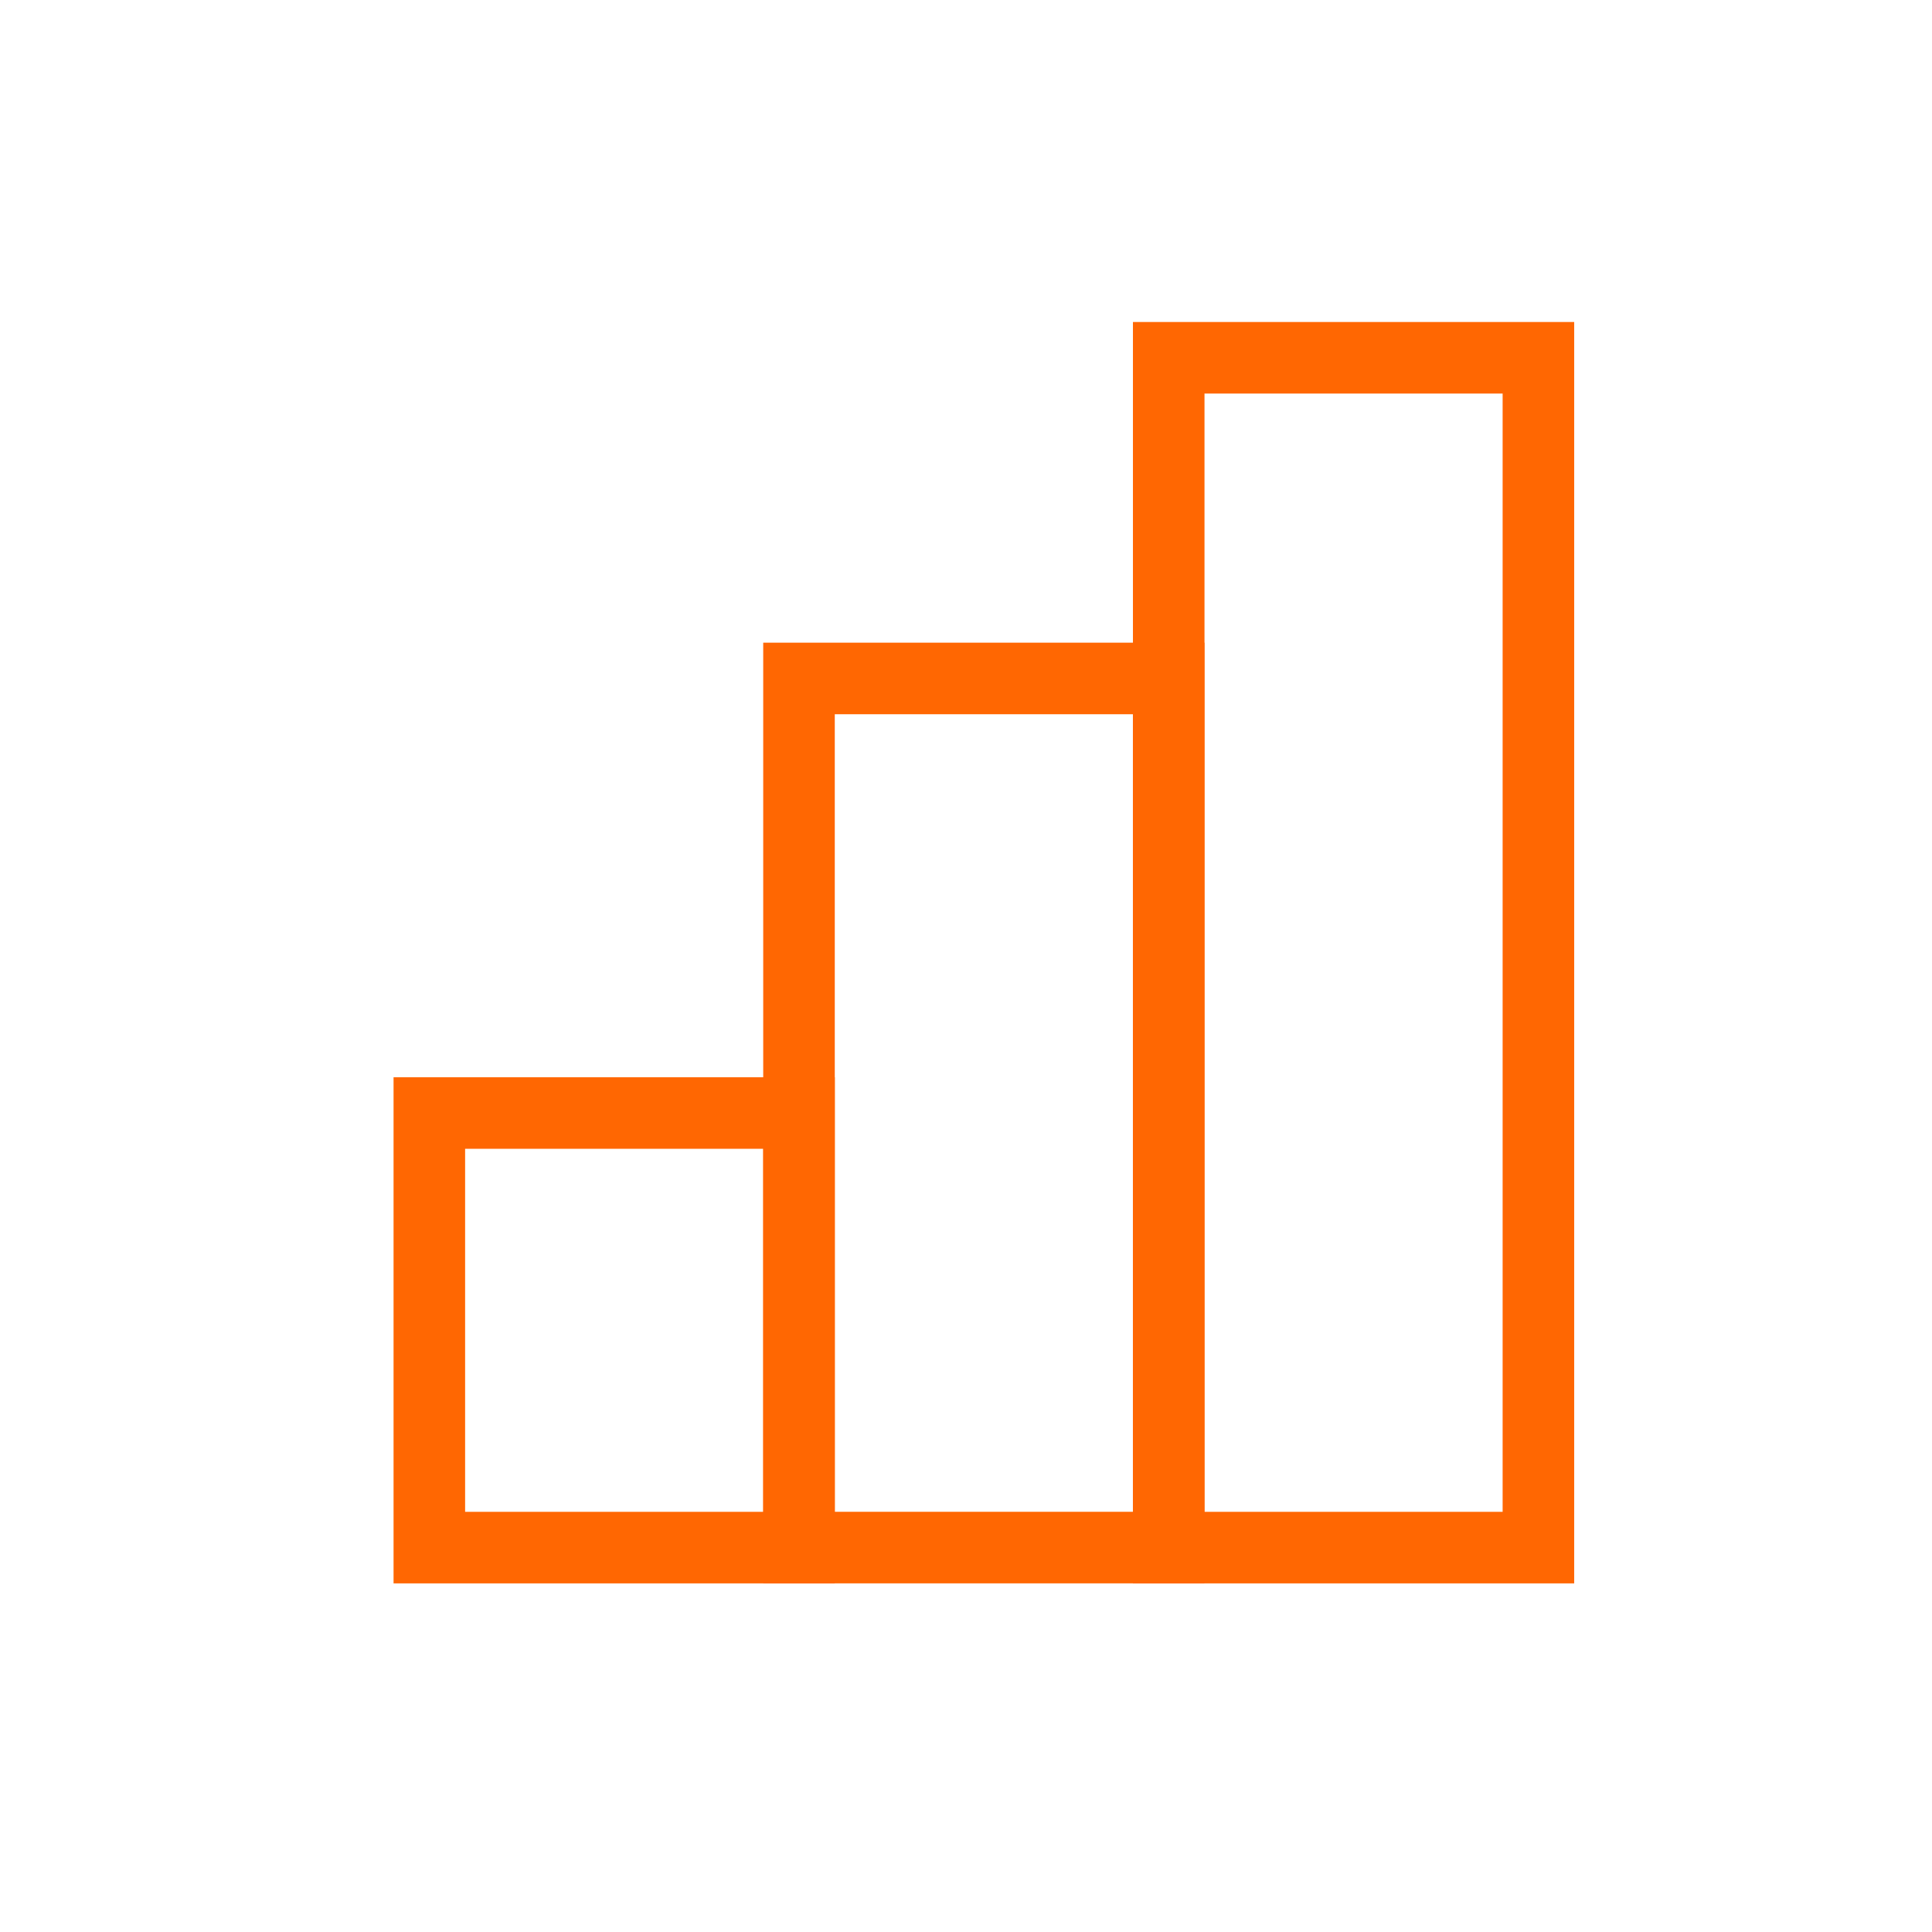 <svg width="54" height="54" viewBox="0 0 54 54" fill="none" xmlns="http://www.w3.org/2000/svg">
<path d="M22.333 31.109H17.167H12V43.256H22.333V31.109Z" stroke="#FF6702" stroke-width="2" stroke-miterlimit="10"/>
<path d="M32.665 18.963H27.499H22.332V43.255H32.665V18.963Z" stroke="#FF6702" stroke-width="2" stroke-miterlimit="10"/>
<path d="M42.999 10H37.833H32.666V43.256H42.999V10Z" stroke="#FF6702" stroke-width="2" stroke-miterlimit="10"/>
</svg>

